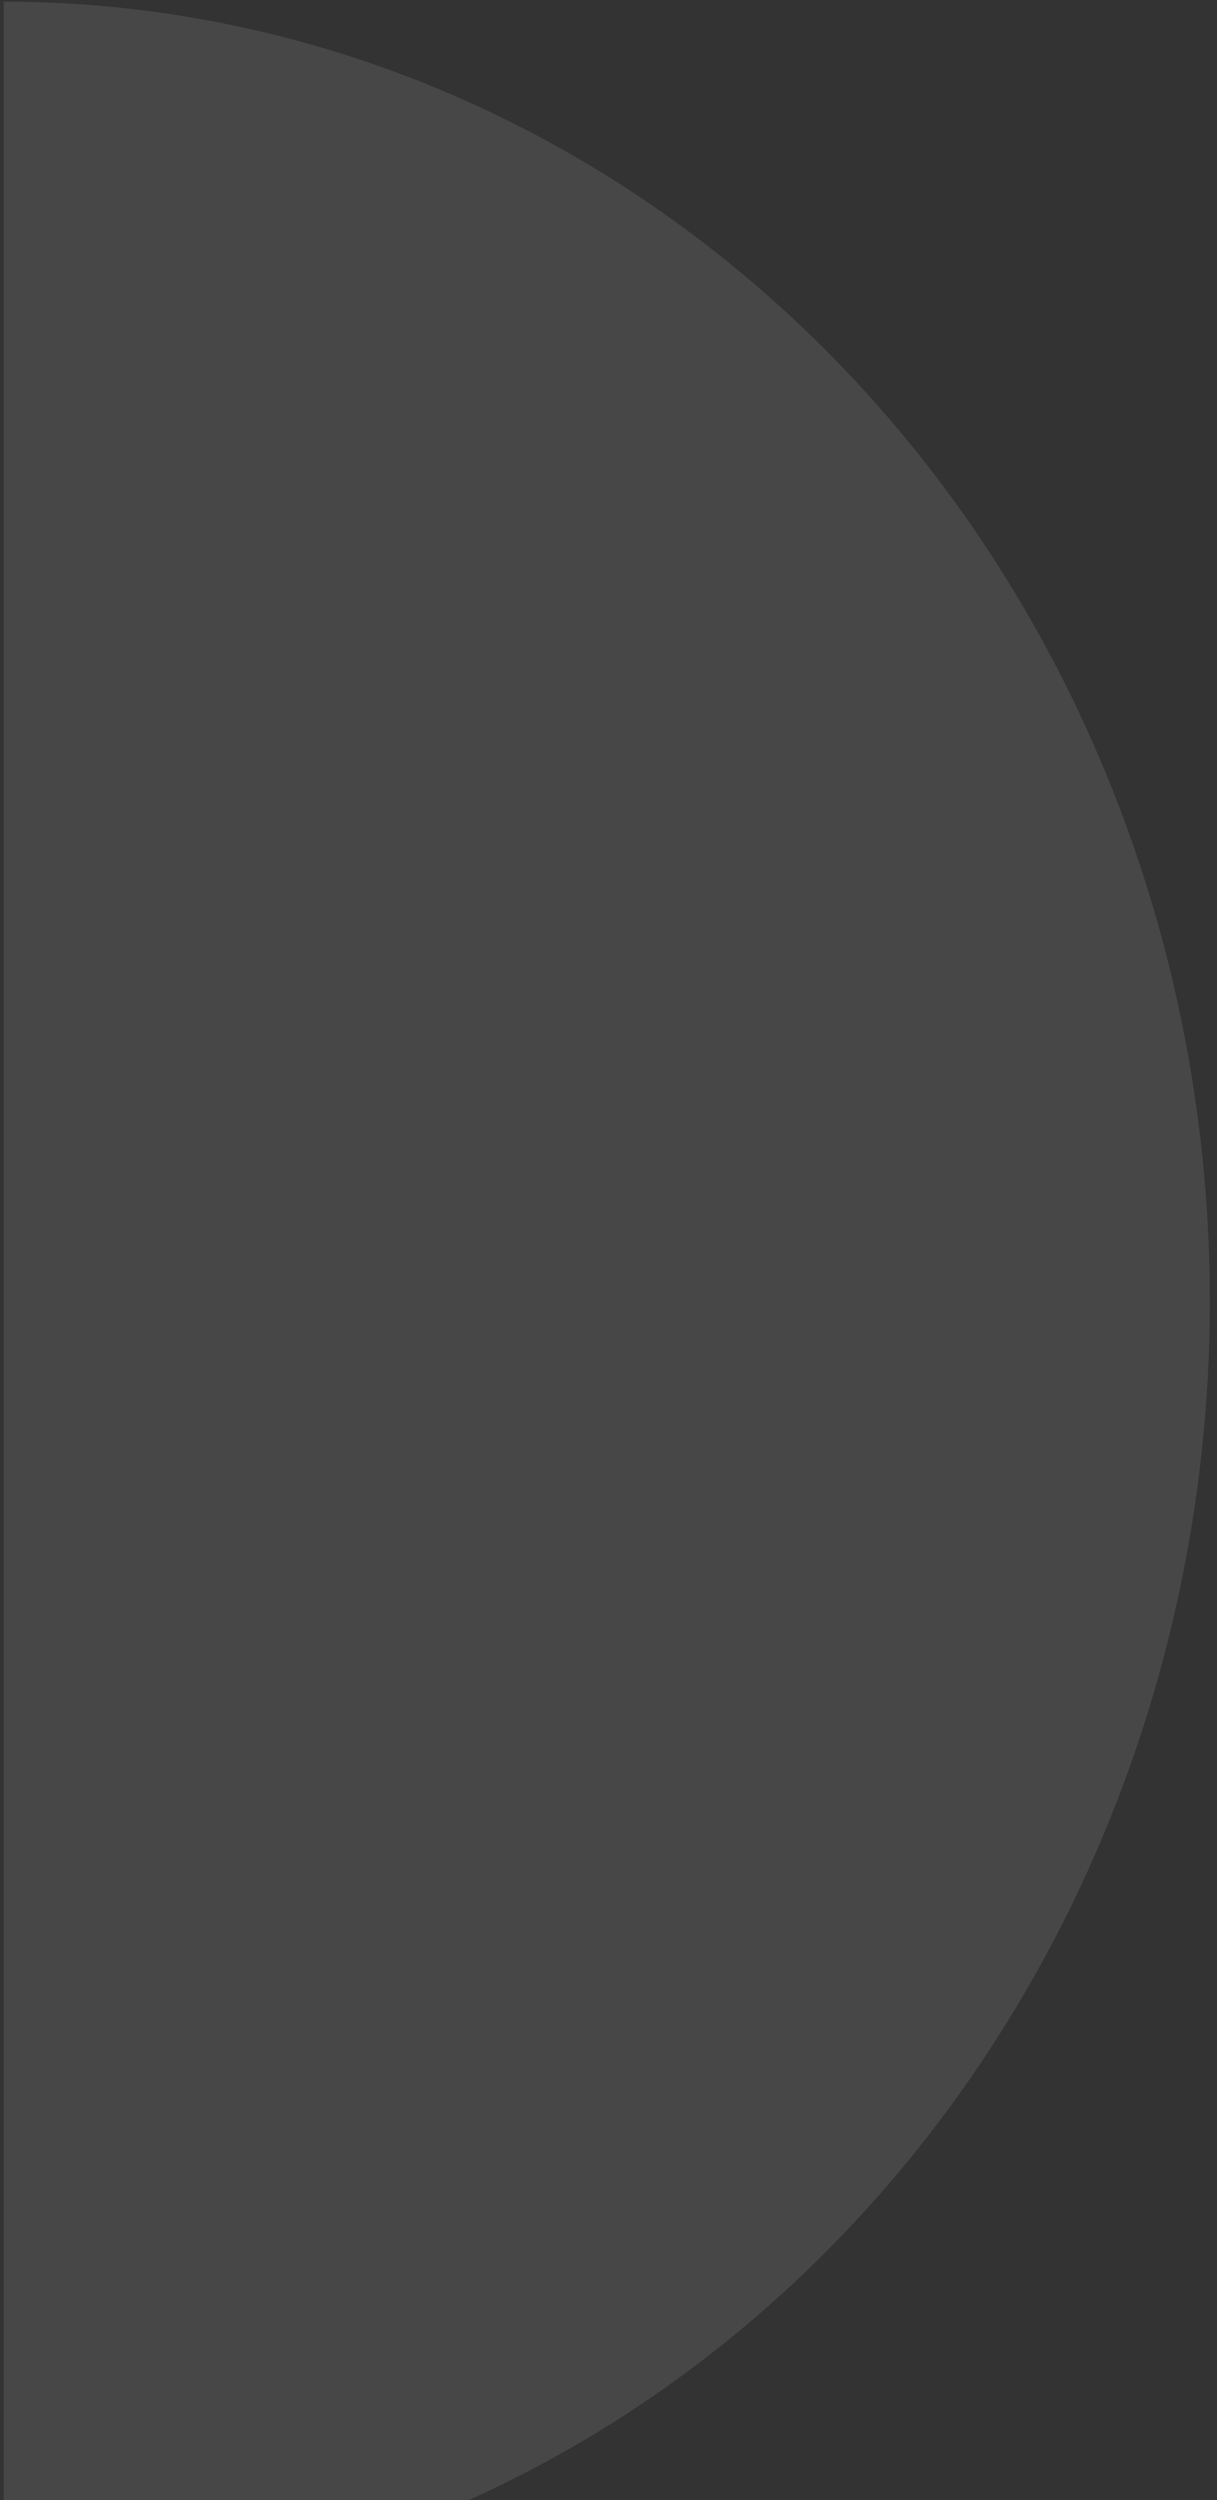 <svg width="170" height="349" viewBox="0 0 170 349" fill="none" xmlns="http://www.w3.org/2000/svg">
<rect x="0" y="0" width="170" height="349" fill="#333333" stroke="none"/>
<path opacity="0.1" d="M0.519 0.23C22.645 0.23 44.553 4.922 64.995 14.037C85.436 23.153 104.01 36.514 119.655 53.358C135.3 70.201 147.71 90.198 156.177 112.205C164.644 134.212 169.002 157.8 169.002 181.62C169.002 205.441 164.644 229.028 156.177 251.035C147.71 273.042 135.3 293.039 119.655 309.882C104.01 326.726 85.436 340.087 64.995 349.203C44.553 358.318 22.645 363.01 0.519 363.01L0.519 181.62L0.519 0.23Z" fill="white"/>
</svg>
